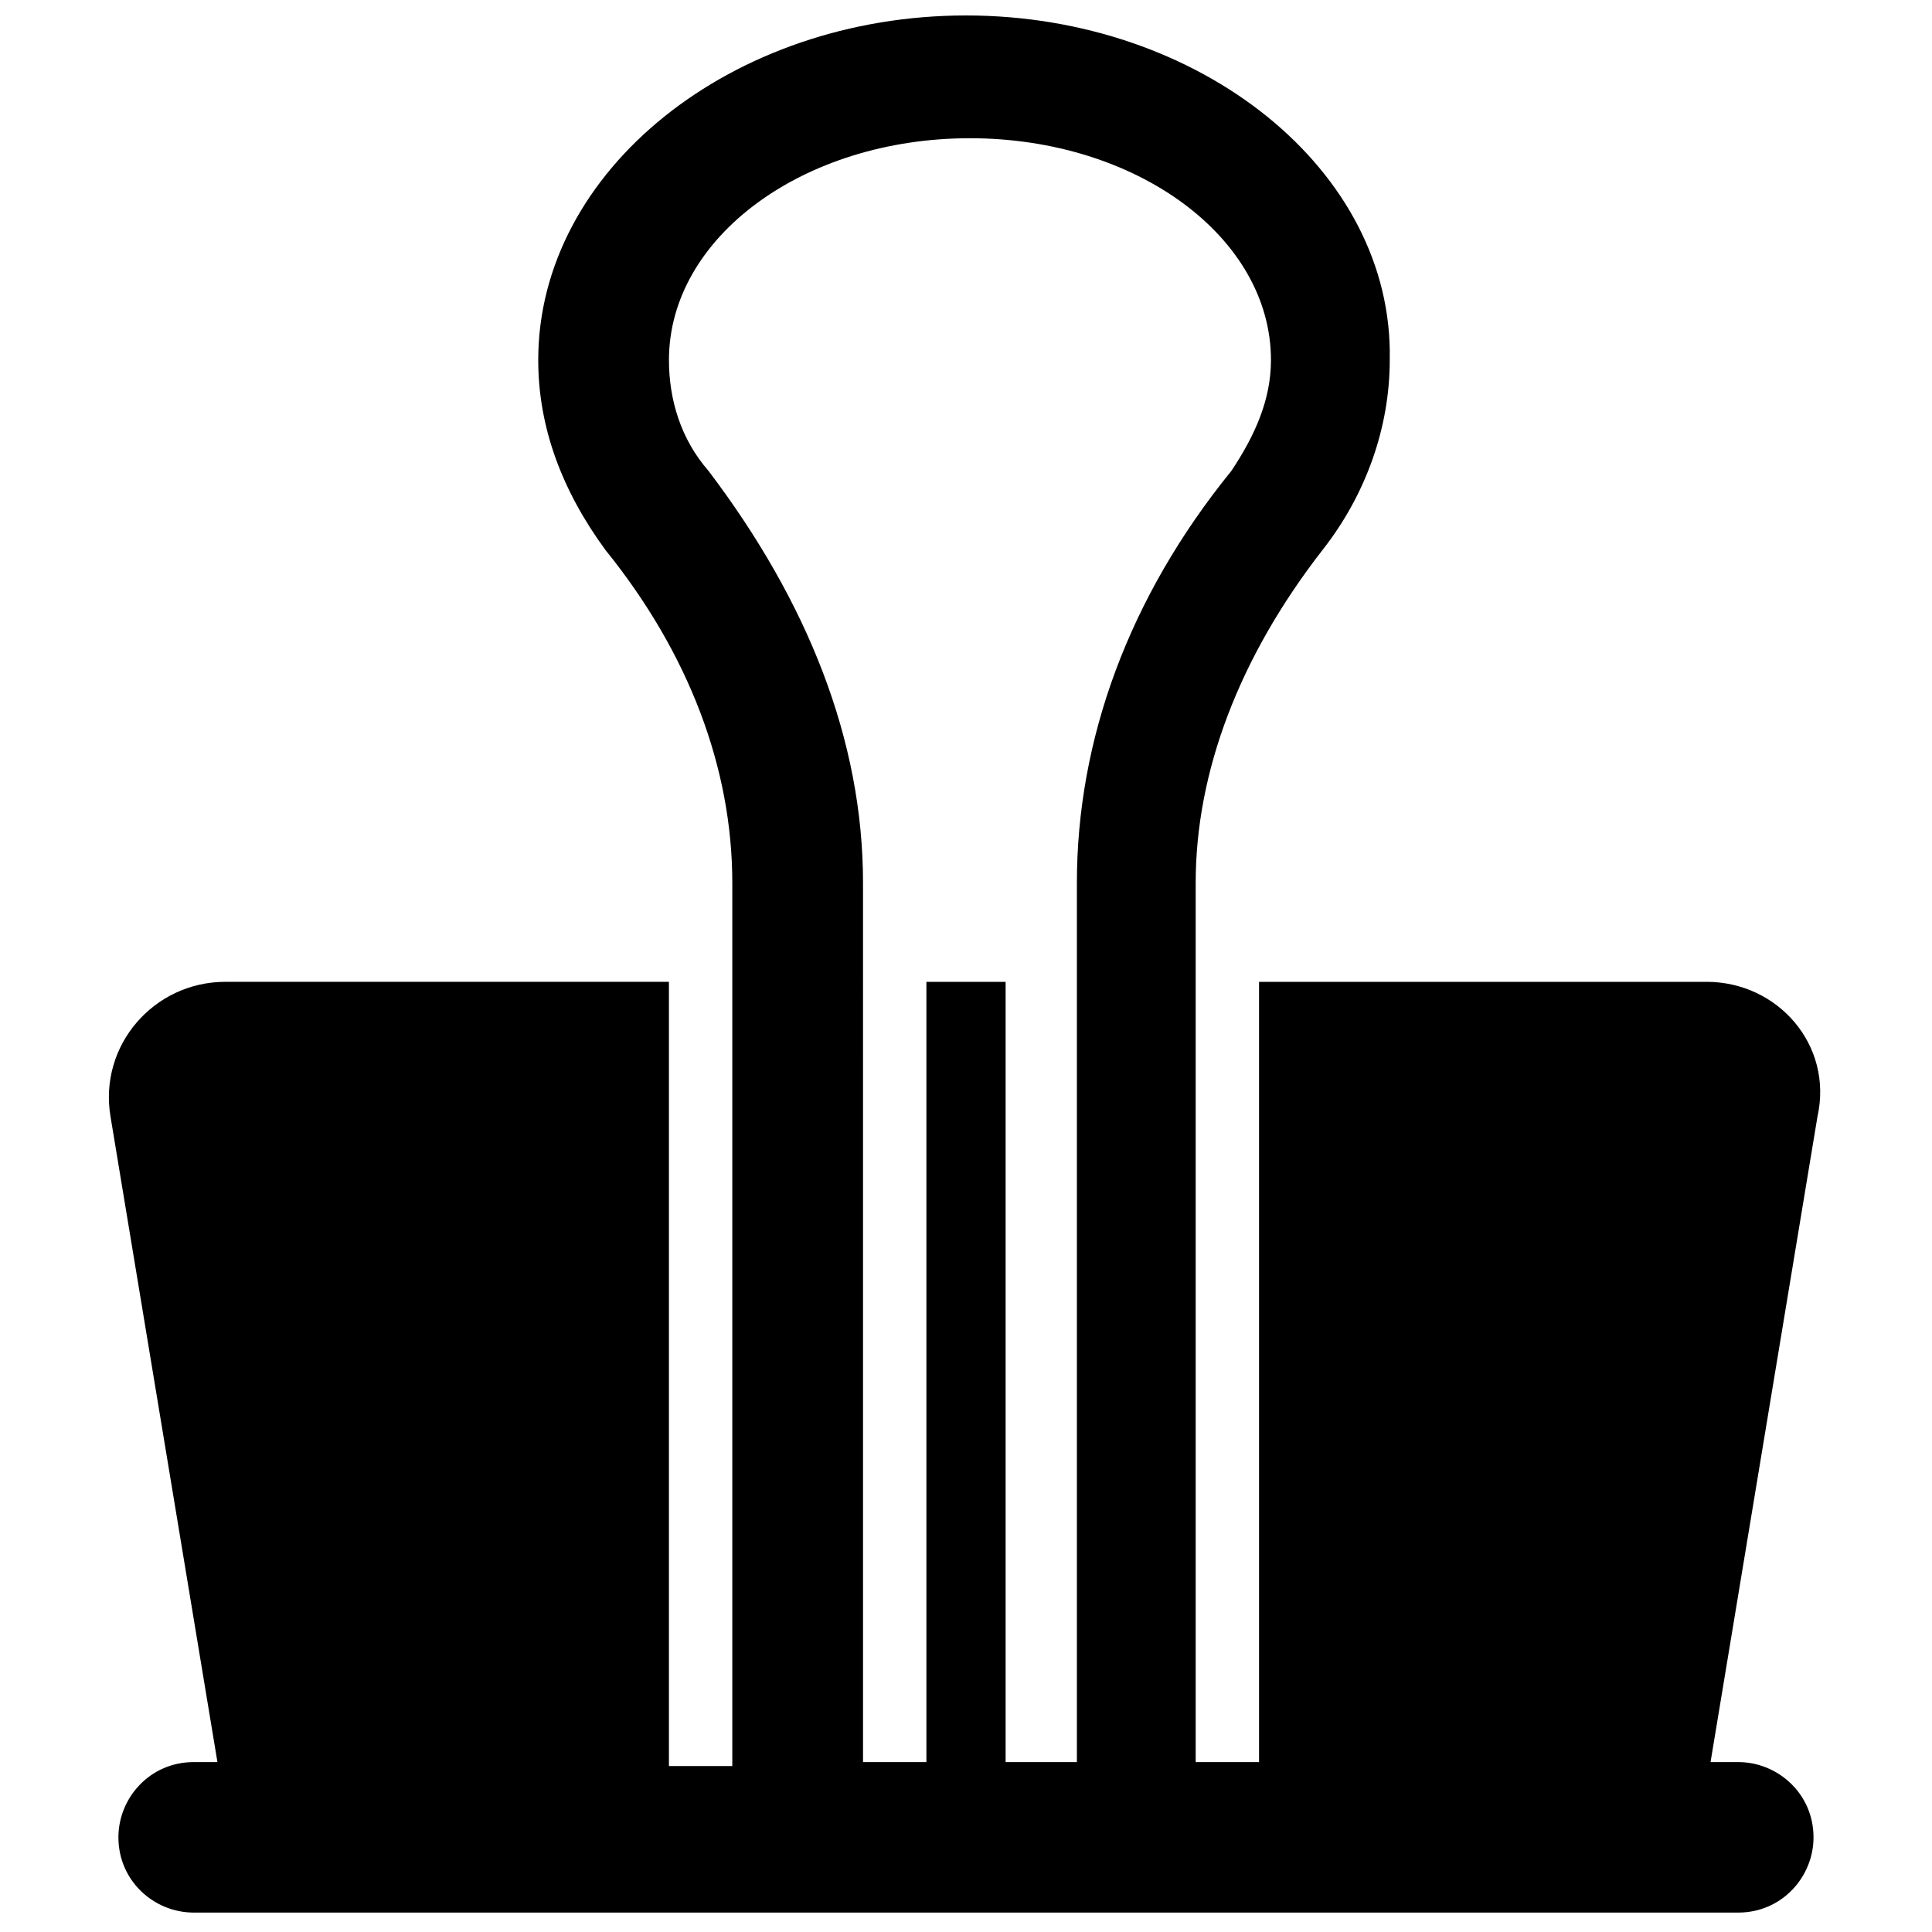 <?xml version="1.0" encoding="UTF-8"?>
<!-- Uploaded to: ICON Repo, www.svgrepo.com, Generator: ICON Repo Mixer Tools -->
<svg width="800px" height="800px" version="1.1" viewBox="144 144 512 512" xmlns="http://www.w3.org/2000/svg">
 <defs>
  <clipPath id="a">
   <path d="m172 148.09h455v502.91h-455z"/>
  </clipPath>
 </defs>
 <g clip-path="url(#a)">
  <path d="m596.27 404.2h-118.61v206.77h-16.793v-233.01c0-29.391 11.547-59.828 33.586-88.168 11.547-14.695 17.844-32.539 17.844-50.383 1.051-50.379-50.379-91.312-112.3-91.312s-113.36 40.934-113.36 91.316c0 17.844 6.297 34.637 17.844 50.383 22.043 27.289 33.586 57.727 33.586 88.168v234.06h-16.793l-0.004-207.83h-117.55c-18.895 0-33.586 16.793-30.438 35.688l28.34 171.09h-6.301c-11.547 0-19.941 9.445-19.941 19.941 0 11.547 9.445 19.941 19.941 19.941h409.34c11.547 0 19.941-9.445 19.941-19.941 0-11.547-9.445-19.941-19.941-19.941h-7.348l28.34-171.09c4.203-18.891-10.492-35.688-29.387-35.688zm-168.98 206.77h-16.793v-206.77h-20.992v206.77h-16.793l-0.004-233.01c0-37.785-14.695-74.523-40.934-109.16-7.348-8.398-10.496-18.895-10.496-29.391 0-32.539 35.688-58.777 79.77-58.777s79.77 26.238 79.77 58.777c0 10.496-4.199 19.941-10.496 29.391-27.289 33.586-40.934 71.371-40.934 109.16v233.01z"/>
 </g>
</svg>